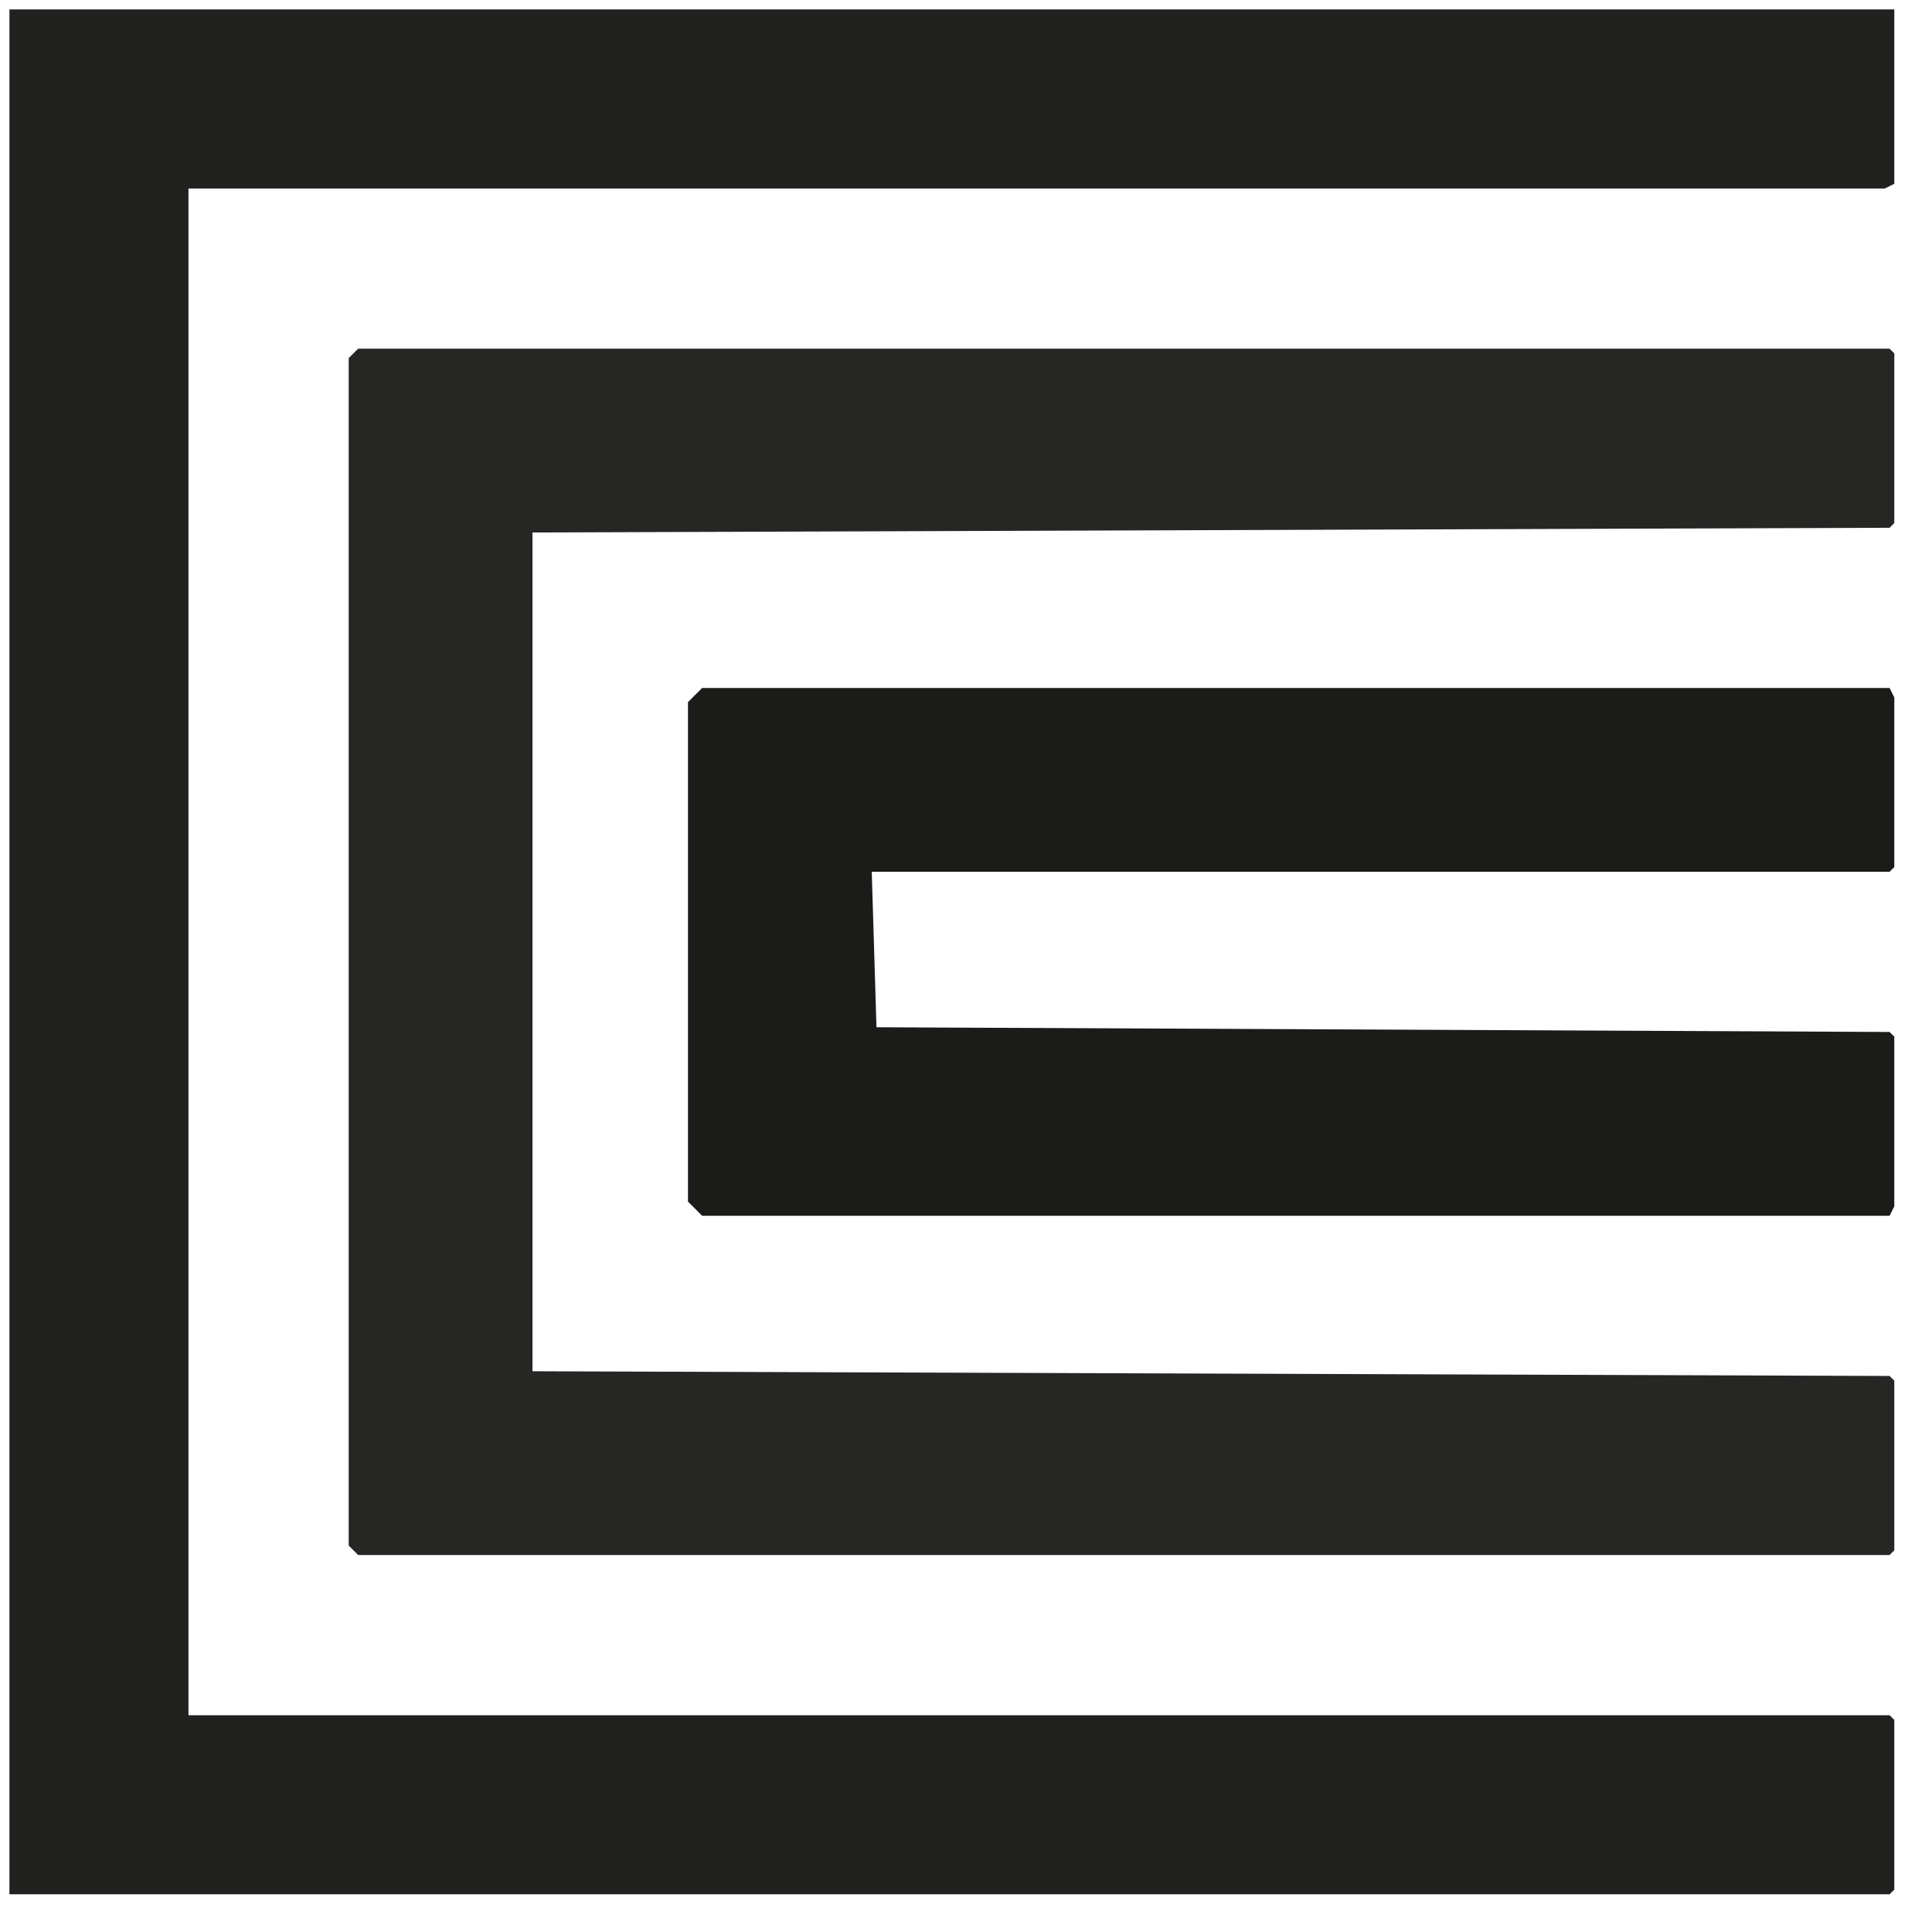 <?xml version="1.0" encoding="UTF-8"?>
<svg version="1.1" viewBox="0 0 410 410"  xmlns="http://www.w3.org/2000/svg" fill="transparent">
<path transform="translate(0)" d="m0 0h964v964h-964z" />
<path transform="translate(2,2)" d="m0 0h400v37l-2 1h-360v324h361l1 1v36l-1 1h-399z" fill="#212120"/>
<path transform="translate(76,74)" d="m0 0h325l1 1v36l-1 1-288 1v178l288 1 1 1v36l-1 1h-325l-2-2v-252z" fill="#262625"/>
<path transform="translate(149,146)" d="m0 0h252l1 2v36l-1 1h-216l1 33 215 1 1 1v36l-1 2h-252l-3-3v-106z" fill="#1B1B1A"/>
<path transform="translate(149,146)" d="m0 0h252l1 2v36l-1 1h-216l1 33 215 1 1 1v36l-1 2h-252l-3-3v-106zm0 3v106l252 1v-35l-217-1v-36l217-1v-34z" />
</svg>
